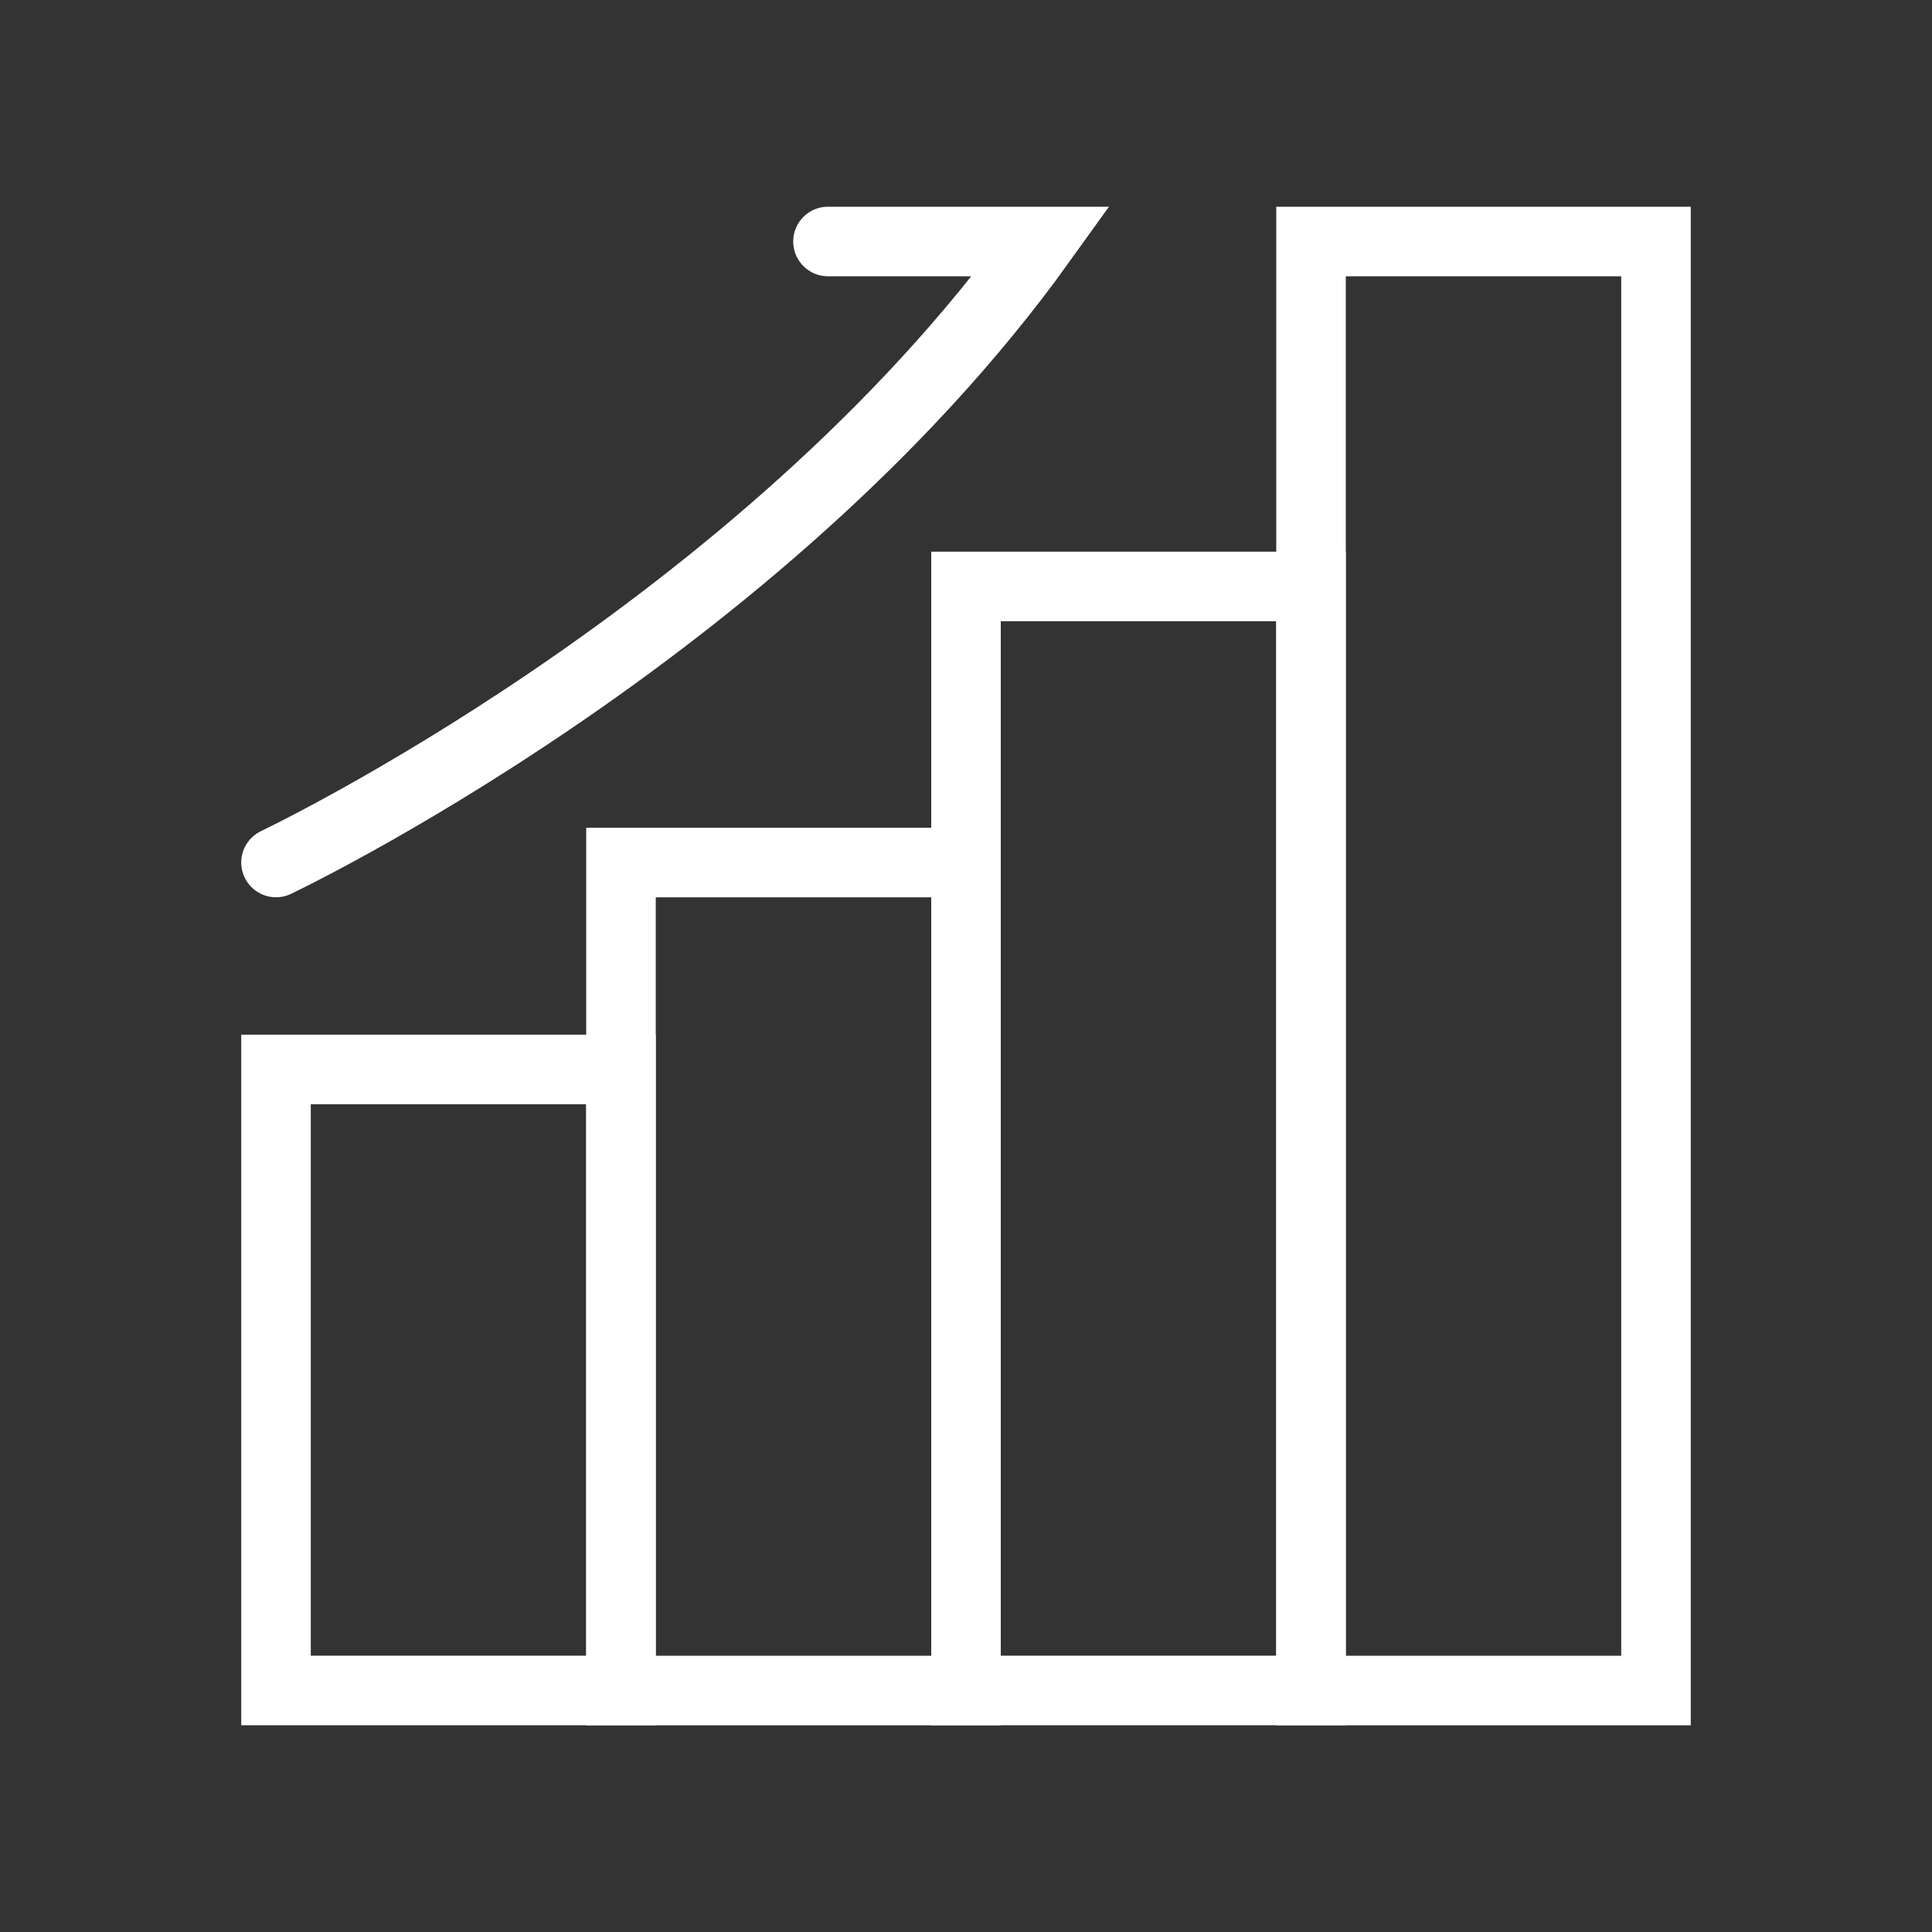 <svg width="50" height="50" viewBox="0 0 50 50" fill="none" xmlns="http://www.w3.org/2000/svg">
<rect x="0" y="0" width="50" height="50" fill="#333333" stroke="none"/>
<g id="ICONS_48x48" clip-path="url(#clip0_3075_702)">
<g id="Group">
<path id="Vector" d="M42.857 6.25H33.929V43.75H42.857V6.25Z" stroke="white" stroke-width="1.8" stroke-linecap="round"/>
<path id="Vector_2" d="M33.929 15.178H25V43.749H33.929V15.178Z" stroke="white" stroke-width="1.8" stroke-linecap="round"/>
<path id="Vector_3" d="M25 22.322H16.071V43.751H25V22.322Z" stroke="white" stroke-width="1.8" stroke-linecap="round"/>
<path id="Vector_4" d="M16.071 27.678H7.143V43.749H16.071V27.678Z" stroke="white" stroke-width="1.8" stroke-linecap="round"/>
<path id="Vector_5" d="M7.143 22.321C7.143 22.321 19.678 16.375 26.946 6.25H21.428" stroke="white" stroke-width="1.8" stroke-linecap="round"/>
</g>
</g>
<defs>
<clipPath id="clip0_3075_702">
<rect width="50" height="50" fill="white"/>
</clipPath>
</defs>
</svg>
